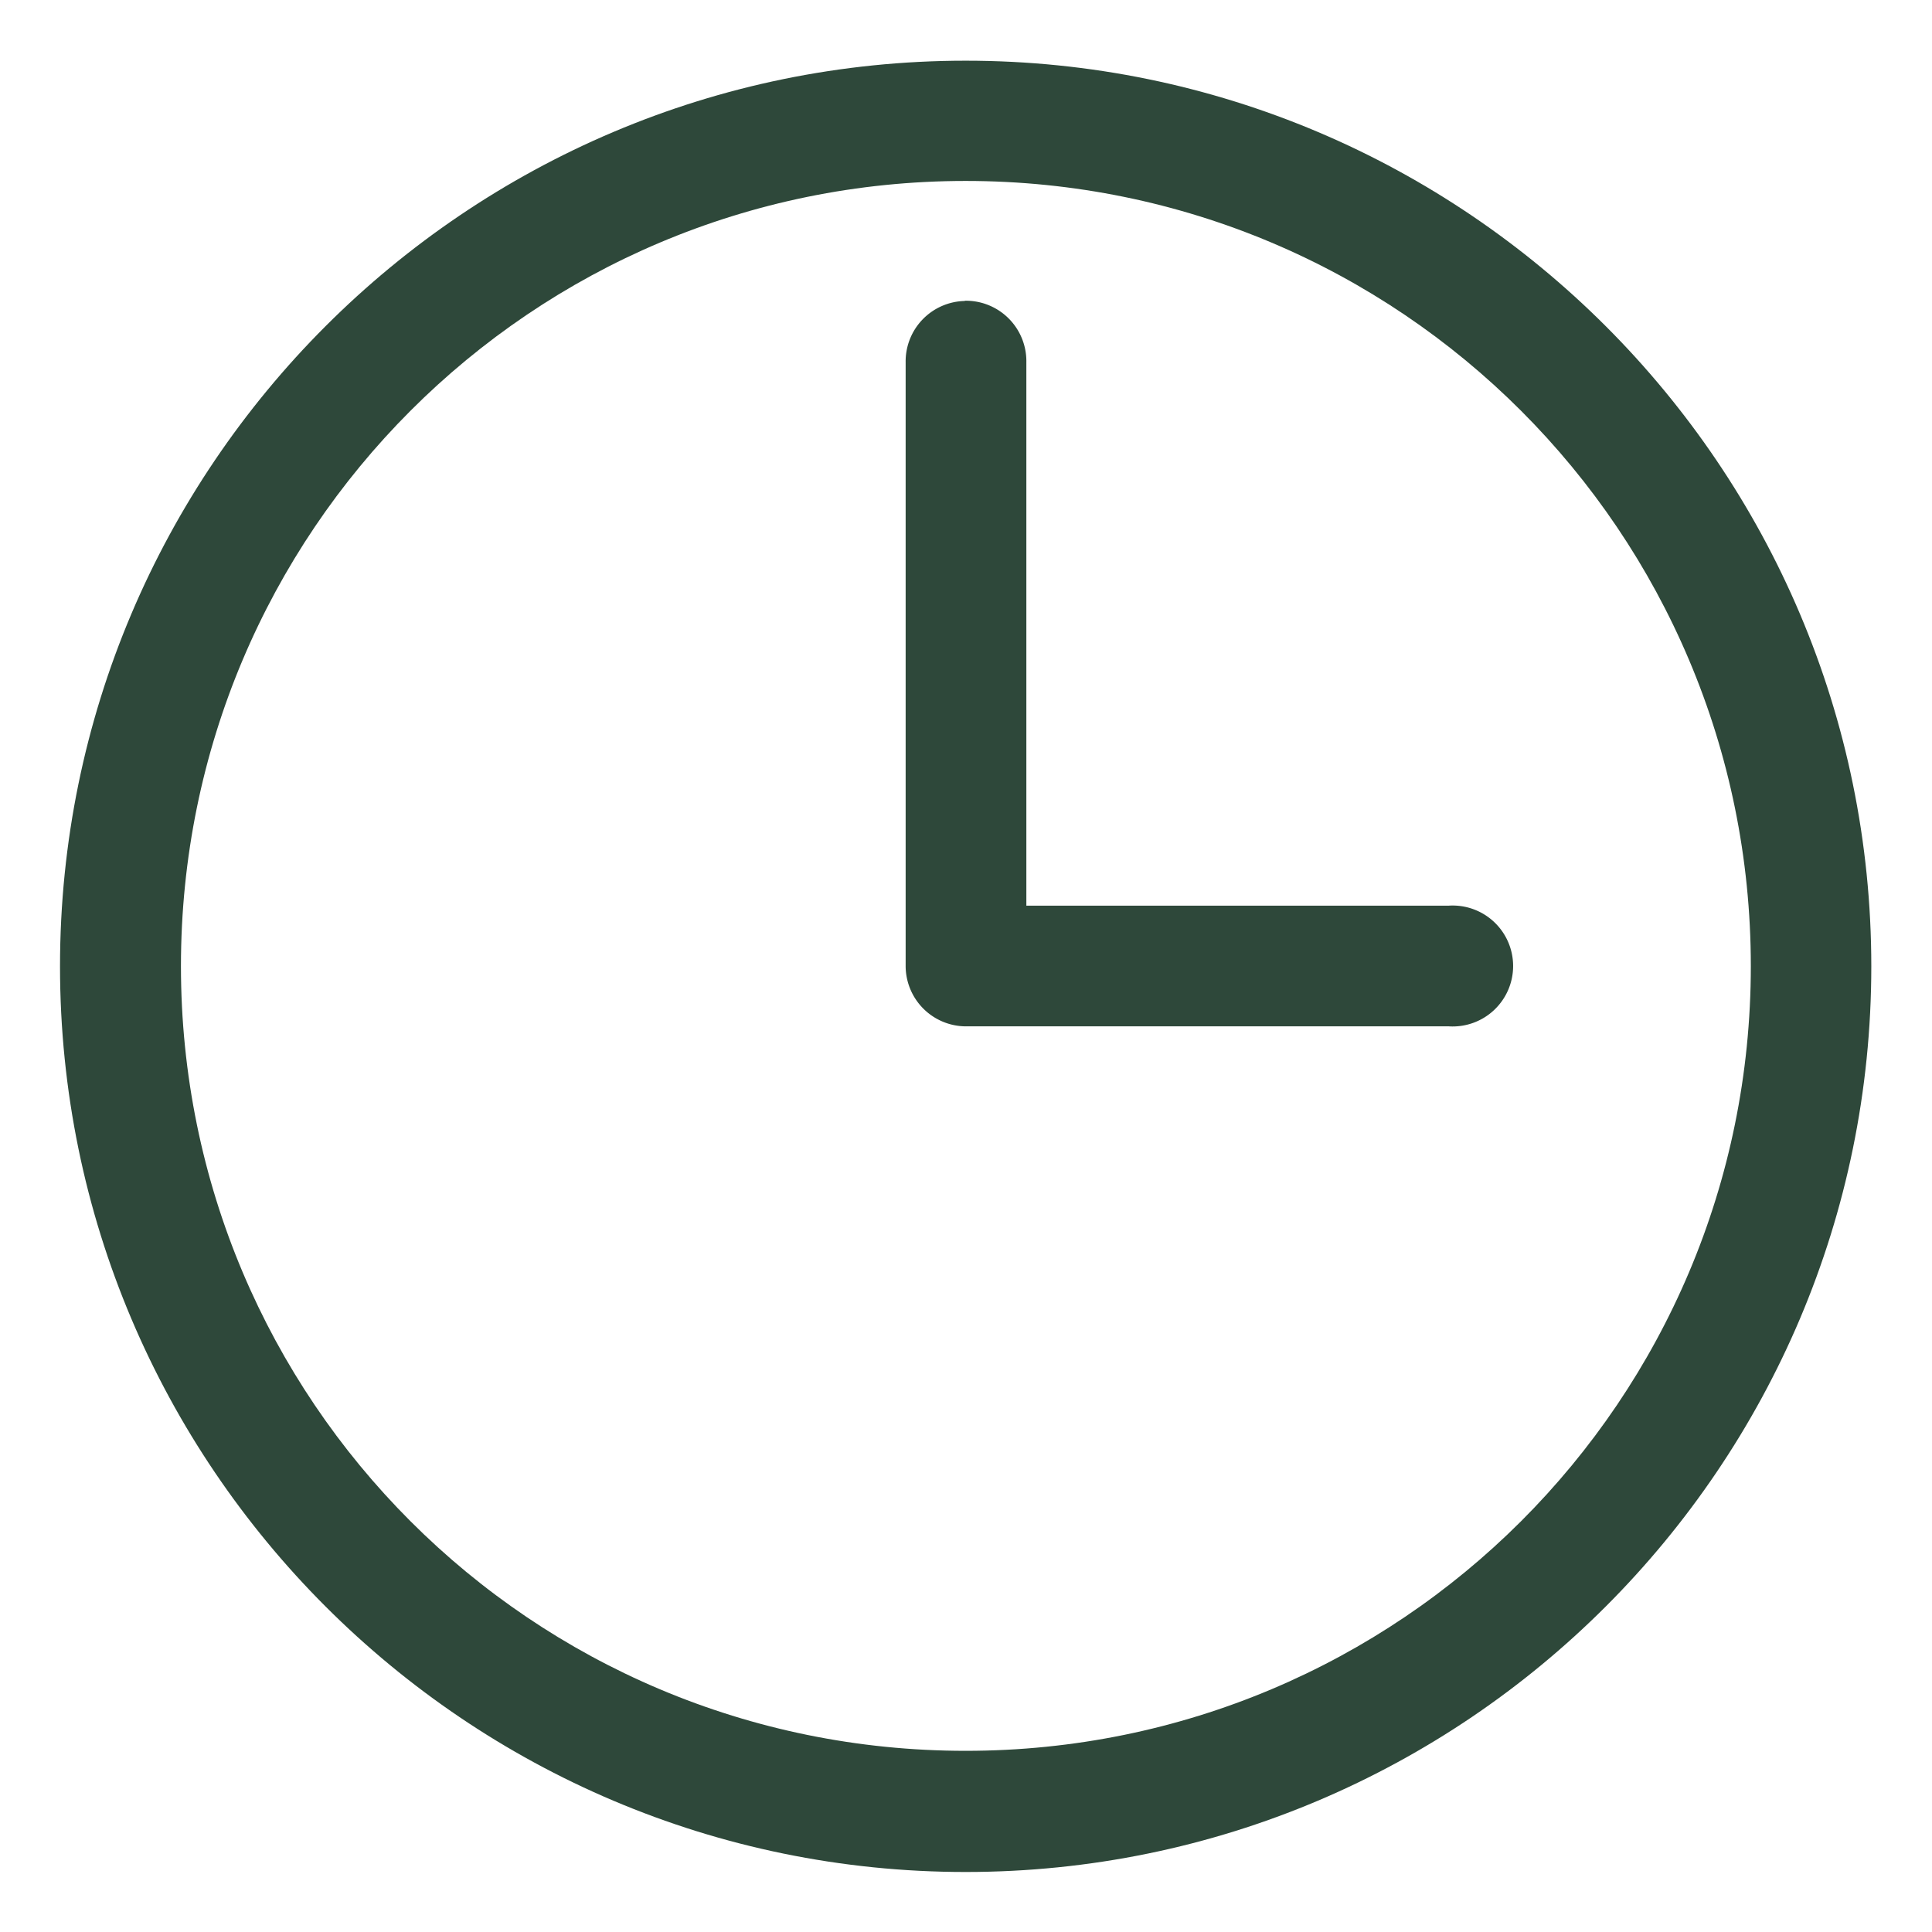 <svg height="32" id="svg8" version="1.1" viewBox="0 0 8.467 8.467" width="32" xmlns="http://www.w3.org/2000/svg" xmlns:cc="http://creativecommons.org/ns#" xmlns:dc="http://purl.org/dc/elements/1.1/" xmlns:inkscape="http://www.inkscape.org/namespaces/inkscape" xmlns:rdf="http://www.w3.org/1999/02/22-rdf-syntax-ns#" xmlns:sodipodi="http://sodipodi.sourceforge.net/DTD/sodipodi-0.dtd" xmlns:svg="http://www.w3.org/2000/svg"><defs id="defs2"></defs><g id="layer1" transform="translate(0,-288.533)"><path d="m 4.232,288.799 c -2.189,0 -3.969,1.78 -3.969,3.969 -1.95e-6,2.189 1.78,3.969 3.969,3.969 2.189,0 3.969,-1.78 3.969,-3.969 -4e-6,-2.189 -1.78,-3.969 -3.969,-3.969 z m 0,0.527 c 1.903,0 3.441,1.539 3.441,3.441 1.7e-6,1.903 -1.539,3.439 -3.441,3.439 -1.903,0 -3.439,-1.537 -3.439,-3.439 3.44e-6,-1.903 1.537,-3.441 3.439,-3.441 z" id="path879" fill="#2e483a" opacity="1" original-fill="#f4f4f4"></path><path d="M 4.229,289.852 A 0.265,0.265 0 0 0 3.969,290.121 v 2.646 a 0.265,0.265 0 0 0 0.264,0.264 h 2.117 a 0.265,0.265 0 1 0 0,-0.529 H 4.498 v -2.381 a 0.265,0.265 0 0 0 -0.27,-0.27 z" id="path883" fill="#2e483a" opacity="1" original-fill="#f4f4f4"></path></g></svg>